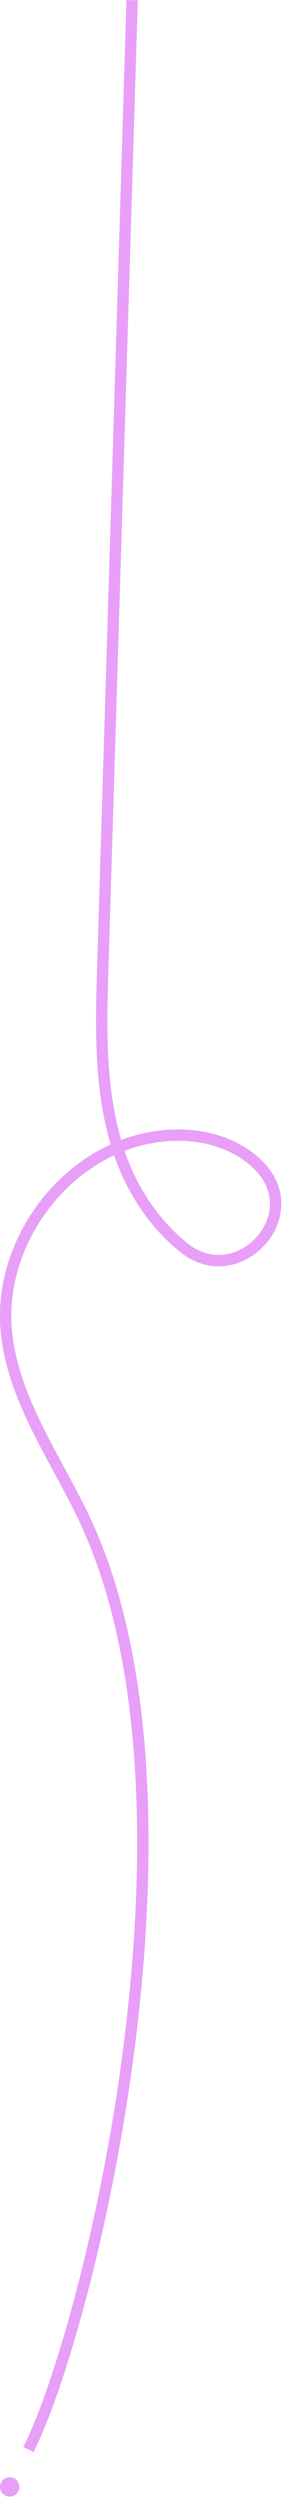<svg xmlns="http://www.w3.org/2000/svg" width="75" height="659" viewBox="0 0 75 659" fill="none"><path d="M5.118 655.561C5.118 656.976 3.973 658.121 2.559 658.121C1.145 658.121 0 656.976 0 655.561C0 654.145 1.145 653 2.559 653C3.973 653 5.118 654.145 5.118 655.561Z" fill="#E89FF7"></path><g clip-path="url(#clip0_728_873)"><path d="M34.89 0.05C32.31 84.98 29.73 169.91 27.15 254.84C26.63 271.81 26.19 289.25 31.96 305.21C35.27 314.38 41.13 323.02 48.72 329.01C62.65 340.01 80.85 321 68.91 307.86C68.67 307.6 68.43 307.34 68.17 307.09C60.1 299.13 47.27 297.67 36.34 300.67C15.05 306.52 -0.39 328.87 1.67 350.86C3.33 368.49 14.23 383.64 21.91 399.59C57.71 473.88 23.79 613.41 7.51 645.72" stroke="#E89FF7" stroke-width="3" stroke-miterlimit="10"></path></g><defs><clipPath id="clip0_728_873"><rect width="74.28" height="646.39" fill="white"></rect></clipPath></defs></svg>